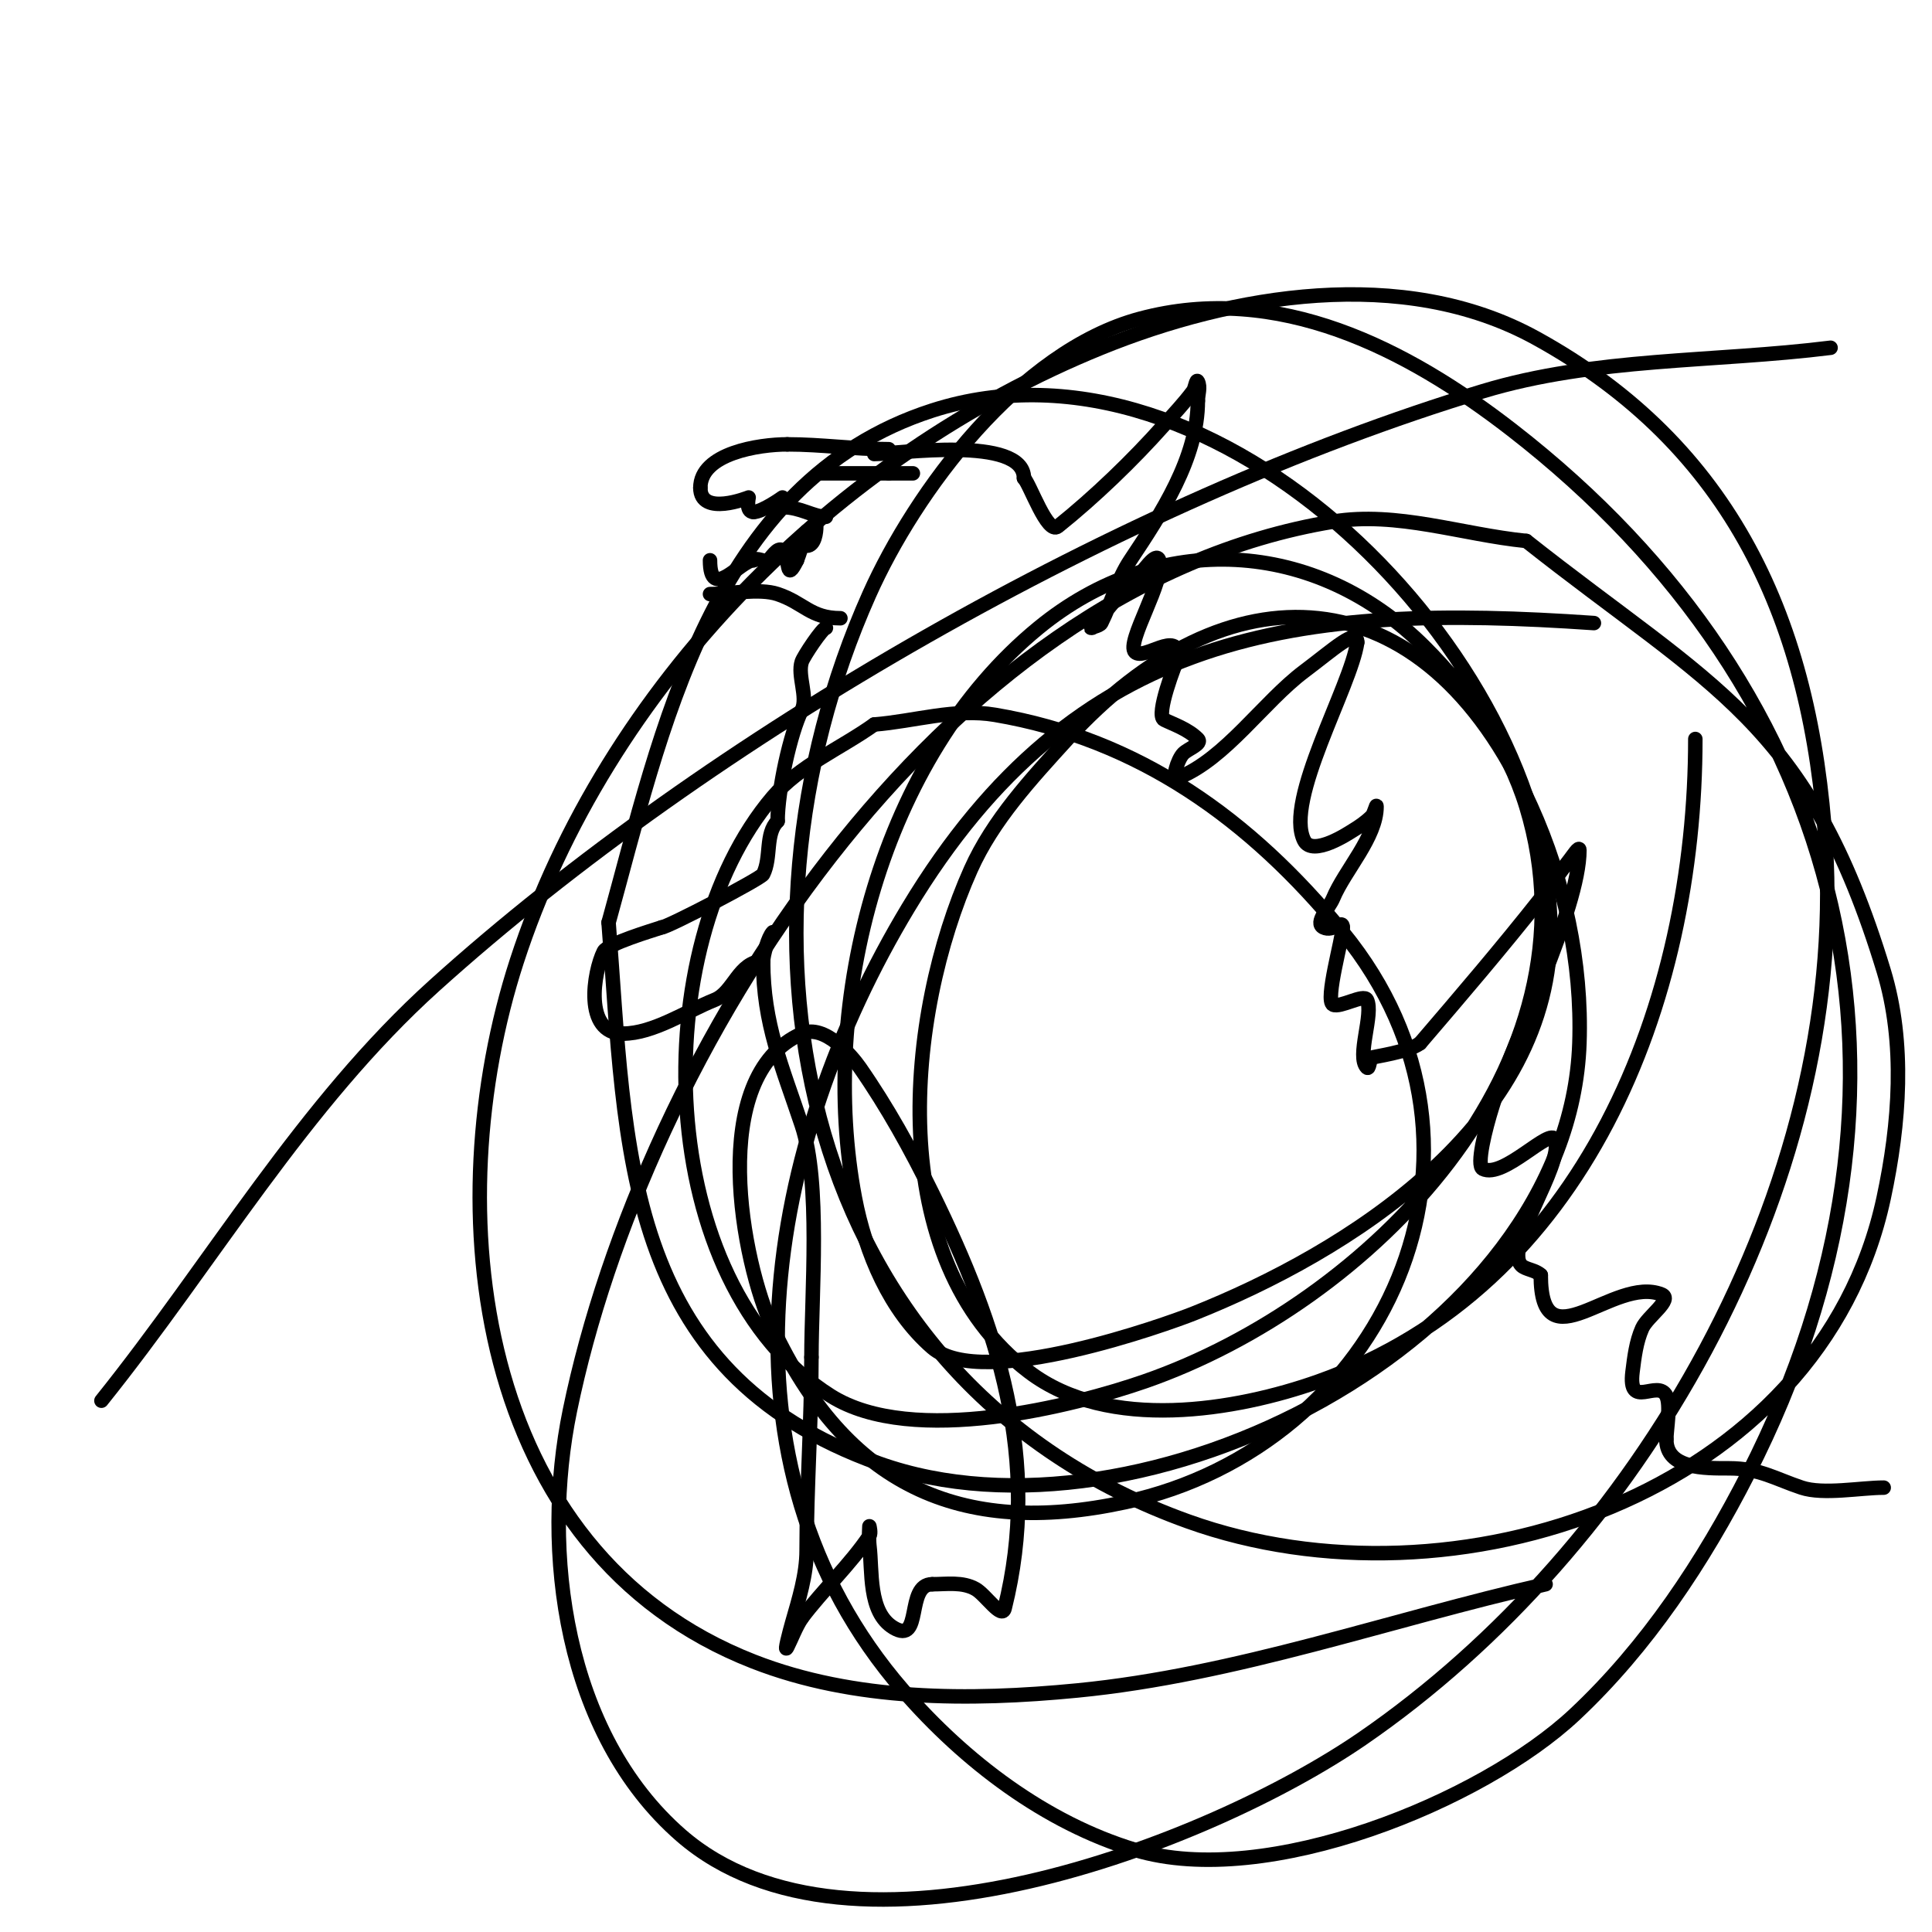 <svg viewBox='0 0 400 400' version='1.1' xmlns='http://www.w3.org/2000/svg' xmlns:xlink='http://www.w3.org/1999/xlink'><g fill='none' stroke='#000000' stroke-width='3' stroke-linecap='round' stroke-linejoin='round'><path d='M145,101c0,-7.17 12.189,-9 18,-9'/><path d='M163,92c7.136,0 13.728,1 21,1'/><path d='M145,101c0,6.039 10,2 10,2c0,0 -0.671,3 1,3'/><path d='M156,106c1.826,0 6,-3 6,-3c0,0 -0.567,2 1,2'/><path d='M163,105'/><path d='M165,105'/><path d='M147,116c0,8.756 6.288,0 9,0'/><path d='M156,116c0.707,-0.707 2.106,0.447 3,0c0.571,-0.286 2.026,-2.974 3,-2c1.719,1.719 0.535,6.93 3,2'/><path d='M165,116c0.239,-0.479 2,-6 2,-6c0,0 -1,3 0,3c1.715,0 2,-2.902 2,-4'/><path d='M162,105c3.768,0 6.328,2 9,2'/><path d='M147,123c3.997,0 10.228,-1.257 14,0c5.449,1.816 6.809,5 13,5'/><path d='M170,98c4.667,0 9.333,0 14,0'/><path d='M184,98c1.667,0 3.333,0 5,0'/><path d='M181,94c4.57,0 31,-3.959 31,5'/><path d='M212,99c1.24,1.24 4.838,11.73 7,10c7.596,-6.077 15.537,-13.729 22,-21c2.042,-2.297 4.156,-4.541 6,-7c0.447,-0.596 0.667,-2.667 1,-2c0.596,1.193 0,2.667 0,4'/><path d='M248,83c0,11.813 -7.557,23.335 -14,33c-2.647,3.971 -3.866,8.731 -6,13c-0.333,0.667 -2.745,1 -2,1c0.471,0 0.706,-0.632 1,-1c2.507,-3.134 5,-6.333 8,-9c1.595,-1.418 4.325,-6.025 5,-4c1.352,4.056 -6.974,17.026 -5,19c1.811,1.811 9,-4.632 9,1'/><path d='M244,136c-0.684,1.368 -4.806,12.097 -3,13c1.841,0.921 4.912,1.912 7,4c1,1 -2,2 -3,3c-1.202,1.202 -2.578,5.631 -1,5c9.698,-3.879 17.613,-15.71 26,-22c6.164,-4.623 11,-9.144 11,-6'/><path d='M281,133c-1.298,9.087 -15.137,32.727 -11,41c1.751,3.501 9.411,-1.647 10,-2c1.429,-0.857 2.821,-1.821 4,-3c0.527,-0.527 1,-2.745 1,-2c0,6.337 -6.568,13.162 -9,19c-0.811,1.946 -3.886,5.057 -2,6c2.055,1.027 4,-1.769 4,0'/><path d='M278,192c0,2.252 -3.738,15.131 -2,16c1.442,0.721 6.355,-2.29 7,-1c1.459,2.918 -2.227,11.773 0,14c0.527,0.527 0.473,-1.473 1,-2c0.236,-0.236 7.512,-1.134 10,-3'/><path d='M294,216c8.466,-9.877 16.938,-19.788 25,-30c2.065,-2.616 3.918,-5.397 6,-8c0.589,-0.736 2,-2.943 2,-2c0,12.291 -13.814,39.743 -18,53c-1.505,4.767 -3.379,12.31 -2,13c4.272,2.136 14.065,-8.806 15,-6c1.746,5.239 -10.735,22.265 -7,26c0.847,0.847 2.925,0.925 4,2'/><path d='M319,264c0,18.946 15.104,0.041 25,4c2.495,0.998 -2.909,4.544 -4,7c-1.248,2.808 -1.619,5.951 -2,9c-1.013,8.103 5.203,1.406 7,5c0.97,1.941 0,6.881 0,9'/><path d='M345,298c0,6.143 7.911,6 13,6c6.29,0 9.497,2.166 15,4c4.497,1.499 12.267,0 17,0'/><path d='M171,130c-0.714,0 -4.619,5.857 -5,7c-0.945,2.836 1.325,7.35 0,10c-2.366,4.732 -5,16.726 -5,23'/><path d='M161,170c-2.637,2.637 -1.255,7.511 -3,11c-0.446,0.892 -19.801,11 -21,11'/><path d='M137,192c-1.881,0.627 -11.194,3.387 -12,5c-2.098,4.195 -4.25,17 4,17'/><path d='M129,214c6.219,0 13.109,-4.644 19,-7c3.914,-1.566 4.936,-8 10,-8'/><path d='M158,199c0,-1.23 1.043,-5.043 2,-6'/><path d='M158,199c0,12.968 3.92,21.76 8,34c3.962,11.887 2,34.831 2,48'/><path d='M168,281c0,13.306 -1,26.963 -1,40c0,5.035 -1.617,10.16 -3,15c-0.467,1.634 -1.76,6.52 -1,5c1,-2 1.76,-4.139 3,-6'/><path d='M166,335c4.279,-5.706 10.117,-11.175 14,-17c0.37,-0.555 0,-2 0,-2c0,0 -0.165,2.677 0,4c0.653,5.223 -0.327,13.804 5,17c6.072,3.643 2.425,-9 8,-9'/><path d='M193,328c2.988,0 6.276,-0.556 9,1c2.087,1.193 5.417,6.332 6,4c7.643,-30.573 -1.36,-58.249 -15,-86c-4.414,-8.979 -9.279,-17.791 -15,-26c-1.58,-2.267 -7.25,-9.111 -12,-7c-19.853,8.823 -12.353,47.501 -6,61c15.155,32.204 38.457,43.484 73,36c53.556,-11.604 82.062,-72.702 45,-118c-19.135,-23.387 -42.196,-39.948 -72,-45c-8.242,-1.397 -16.667,1.333 -25,2'/><path d='M181,150c-7,5 -15.429,8.446 -21,15c-26.446,31.113 -25.041,100.648 12,124c16.935,10.676 50.581,2.006 65,-3c46.214,-16.047 95.38,-65.392 79,-119c-3.81,-12.469 -11.78,-23.78 -21,-33c-22.544,-22.544 -55.144,-24.382 -80,-4c-32.477,26.631 -45.645,77.736 -38,118c2.169,11.424 7.22,23.375 16,31c10.361,8.998 49.031,-5.027 54,-7c31.743,-12.604 74.47,-39.135 74,-80c-0.649,-56.453 -69.029,-126.023 -128,-107c-46.02,14.845 -56.171,67.016 -67,106'/><path d='M126,191c3.671,46.801 2.558,92.914 56,112c53.833,19.226 142.844,-25.182 145,-87c0.581,-16.66 -3.144,-33.805 -10,-49c-22.212,-49.228 -63.193,-50.087 -96,-14c-7.534,8.287 -15.423,16.778 -20,27c-13.418,29.967 -18.5,80.794 12,104c16.494,12.55 42.991,8.036 60,2c55.309,-19.626 78,-78.73 78,-133'/><path d='M330,129c-60.95,-4.203 -107.205,1.205 -142,59c-29.172,48.456 -41.821,114.943 -1,162c12.723,14.667 29.413,27.385 48,33c27.291,8.244 71.877,-10.087 91,-28c14.989,-14.04 26.68,-31.699 36,-50c40.647,-79.817 21.413,-161.43 -49,-216c-21.612,-16.75 -48.462,-30.667 -77,-23c-25.071,6.735 -46.519,35.781 -56,57c-31.827,71.232 -15.115,162.904 66,192c54.735,19.633 130.785,-5.33 144,-67c3.283,-15.319 4.556,-32.01 0,-47c-15.727,-51.748 -35.543,-58.592 -74,-89'/><path d='M316,112c-13.333,-1.333 -26.778,-6.178 -40,-4c-81.949,13.497 -142.758,110.046 -158,184c-5.994,29.083 -1.189,66.947 23,88c35.144,30.588 109.505,1.633 141,-20c57.237,-39.314 100.471,-113.967 96,-185c-2.917,-46.342 -19.435,-82.689 -60,-105c-27.576,-15.167 -62.97,-8.981 -90,2c-55.061,22.369 -102.569,70.251 -121,127c-16.55,50.957 -8.973,122.338 49,145c20.884,8.164 44.683,8.177 67,6c32.998,-3.219 64.667,-14.667 97,-22'/><path d='M379,72c-24,3 -48.852,1.989 -72,9c-74.586,22.589 -160.147,71.739 -217,123c-27.296,24.611 -46,57.333 -69,86'/></g>
</svg>